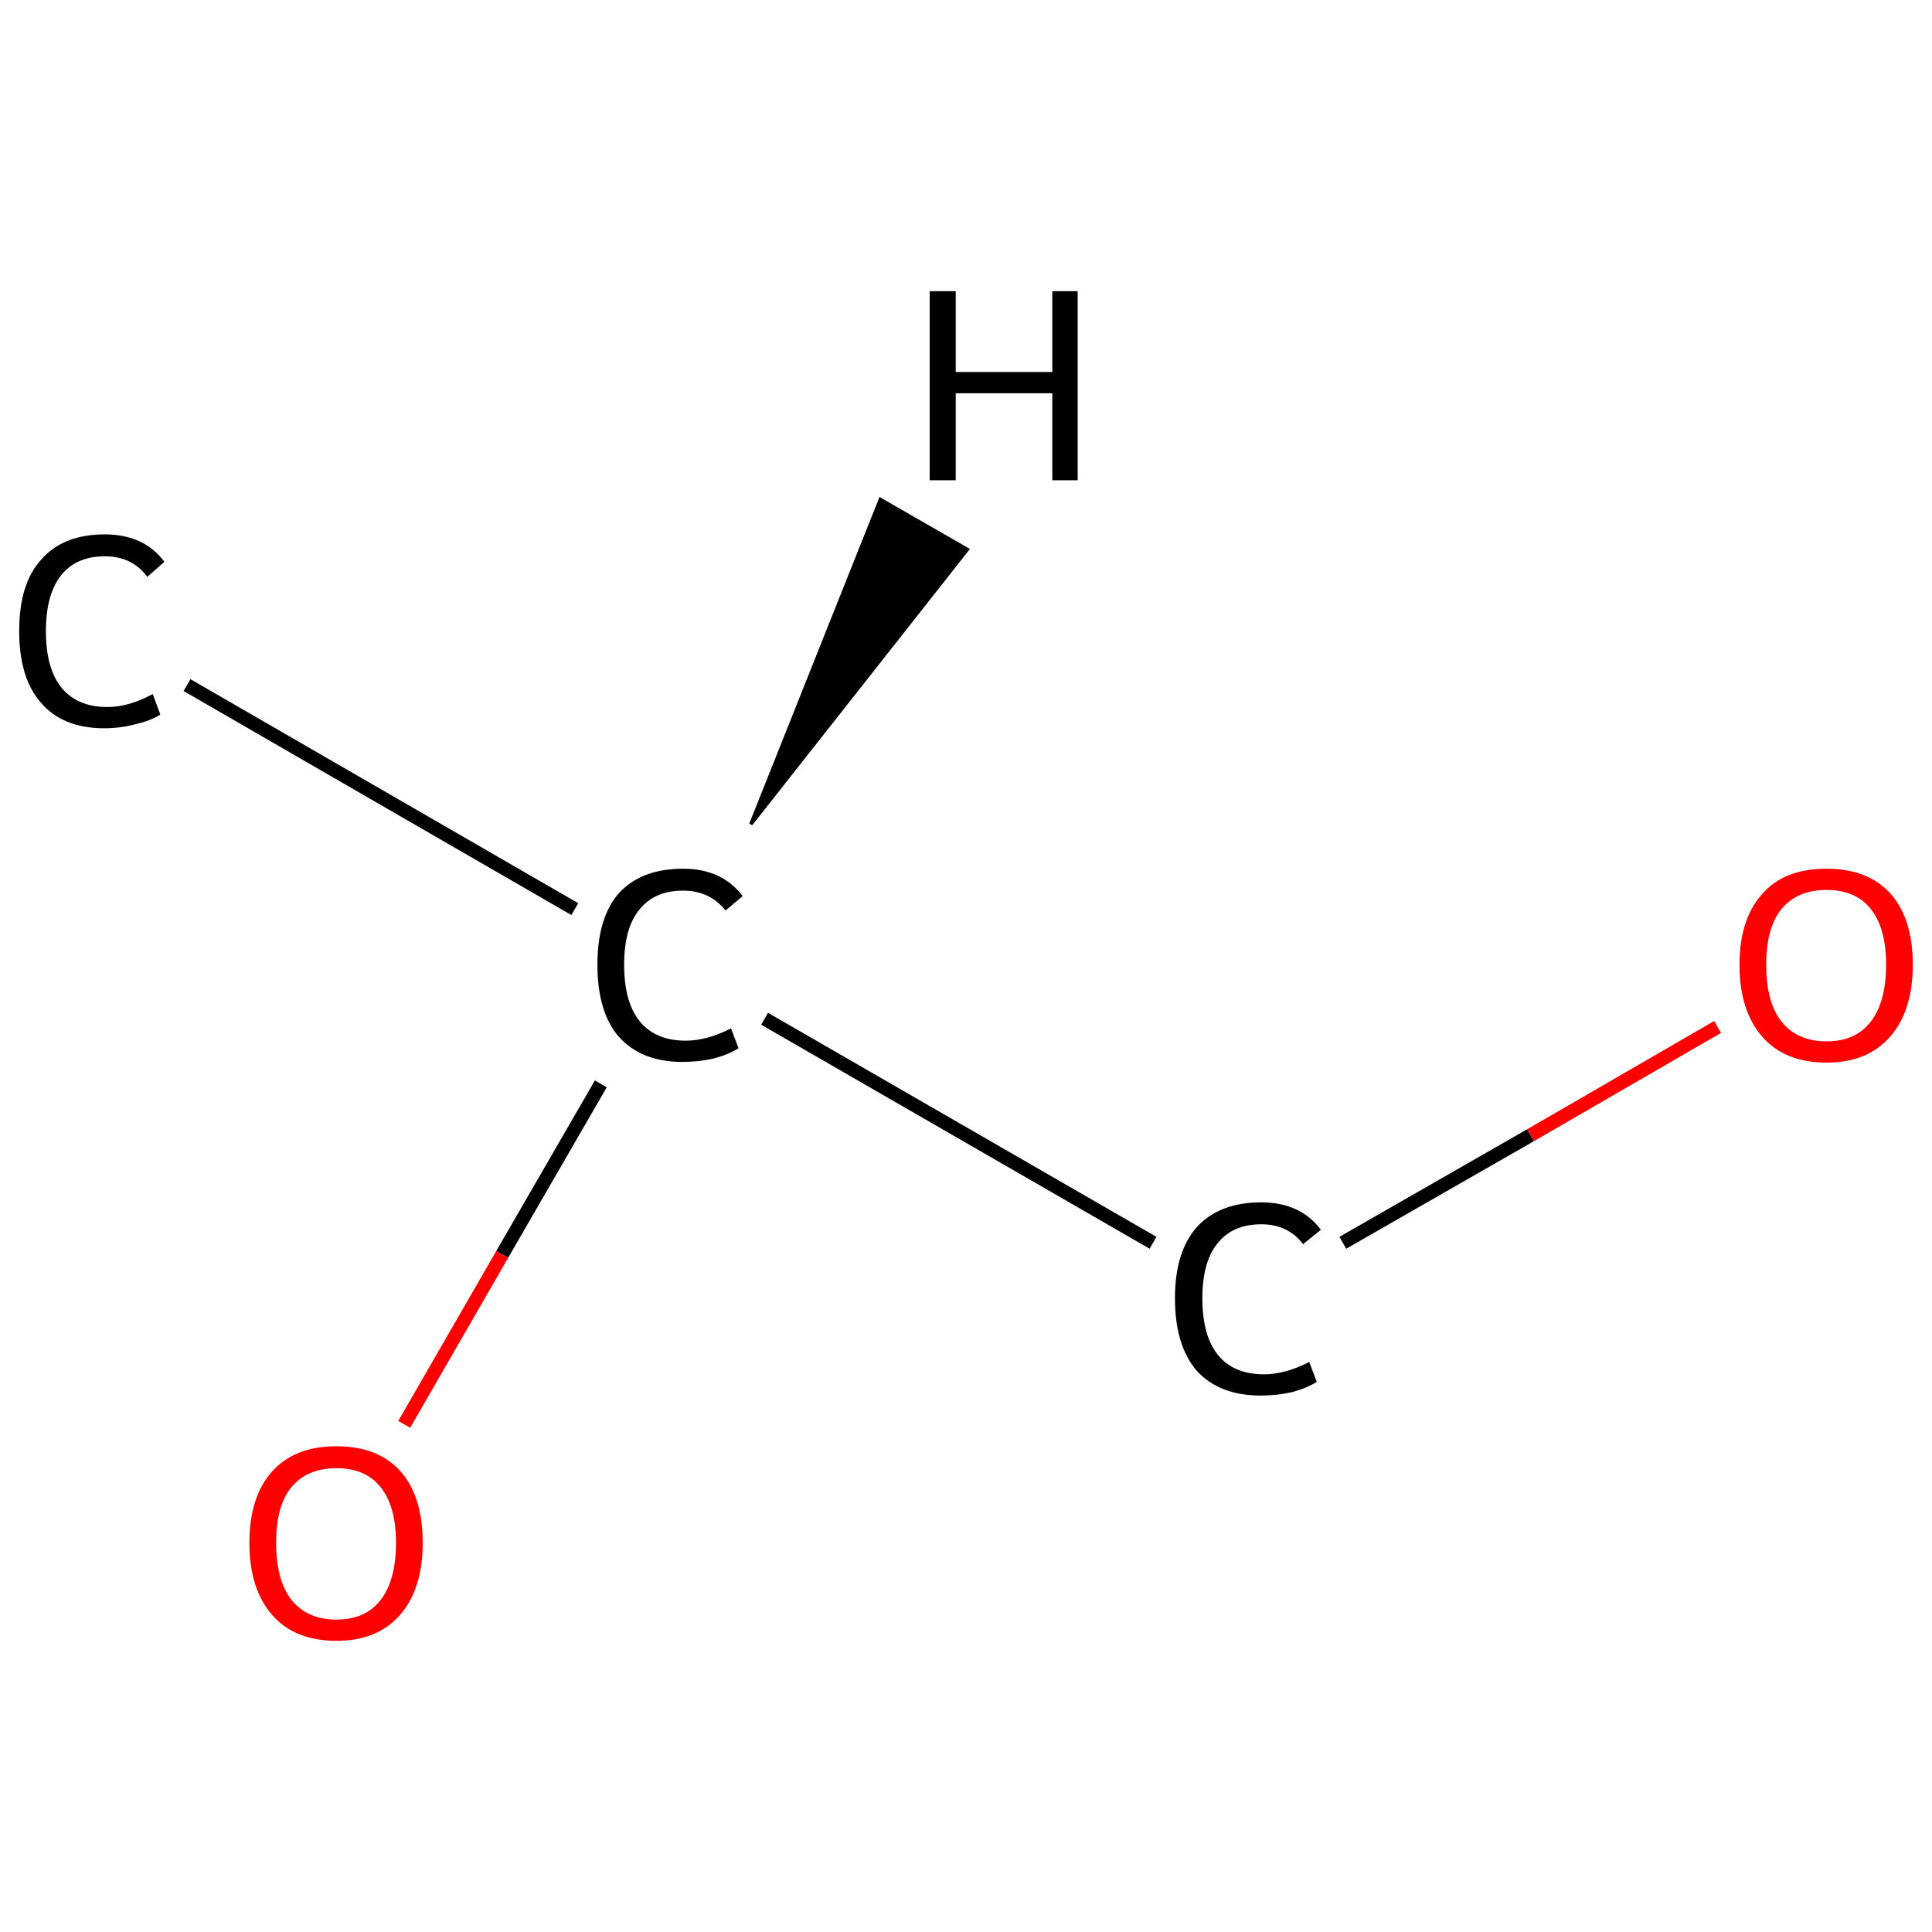 <?xml version='1.0' encoding='iso-8859-1'?>
<svg version='1.1' baseProfile='full'
              xmlns='http://www.w3.org/2000/svg'
                      xmlns:rdkit='http://www.rdkit.org/xml'
                      xmlns:xlink='http://www.w3.org/1999/xlink'
                  xml:space='preserve'
width='282px' height='282px' viewBox='0 0 282 282'>
<!-- END OF HEADER -->
<rect style='opacity:1.0;fill:#FFFFFF;stroke:none' width='282.0' height='282.0' x='0.0' y='0.0'> </rect>
<path class='bond-0 atom-0 atom-1' d='M 27.3,100.0 L 83.9,132.7' style='fill:none;fill-rule:evenodd;stroke:#000000;stroke-width:2.0px;stroke-linecap:butt;stroke-linejoin:miter;stroke-opacity:1' />
<path class='bond-1 atom-1 atom-2' d='M 87.7,158.2 L 73.3,183.1' style='fill:none;fill-rule:evenodd;stroke:#000000;stroke-width:2.0px;stroke-linecap:butt;stroke-linejoin:miter;stroke-opacity:1' />
<path class='bond-1 atom-1 atom-2' d='M 73.3,183.1 L 59.0,207.9' style='fill:none;fill-rule:evenodd;stroke:#FF0000;stroke-width:2.0px;stroke-linecap:butt;stroke-linejoin:miter;stroke-opacity:1' />
<path class='bond-2 atom-1 atom-3' d='M 111.6,148.7 L 168.3,181.4' style='fill:none;fill-rule:evenodd;stroke:#000000;stroke-width:2.0px;stroke-linecap:butt;stroke-linejoin:miter;stroke-opacity:1' />
<path class='bond-3 atom-3 atom-4' d='M 196.0,181.4 L 223.4,165.7' style='fill:none;fill-rule:evenodd;stroke:#000000;stroke-width:2.0px;stroke-linecap:butt;stroke-linejoin:miter;stroke-opacity:1' />
<path class='bond-3 atom-3 atom-4' d='M 223.4,165.7 L 250.7,149.9' style='fill:none;fill-rule:evenodd;stroke:#FF0000;stroke-width:2.0px;stroke-linecap:butt;stroke-linejoin:miter;stroke-opacity:1' />
<path class='bond-4 atom-1 atom-5' d='M 109.6,120.3 L 128.5,72.9 L 141.2,80.2 Z' style='fill:#000000;fill-rule:evenodd;fill-opacity:1;stroke:#000000;stroke-width:0.5px;stroke-linecap:butt;stroke-linejoin:miter;stroke-opacity:1;' />
<path class='atom-0' d='M 2.8 92.1
Q 2.8 85.2, 6.0 81.7
Q 9.2 78.0, 15.3 78.0
Q 21.0 78.0, 24.0 82.0
L 21.5 84.2
Q 19.3 81.2, 15.3 81.2
Q 11.1 81.2, 8.9 84.0
Q 6.7 86.8, 6.7 92.1
Q 6.7 97.6, 9.0 100.4
Q 11.3 103.2, 15.7 103.2
Q 18.8 103.2, 22.3 101.3
L 23.4 104.3
Q 22.0 105.2, 19.8 105.7
Q 17.6 106.3, 15.2 106.3
Q 9.2 106.3, 6.0 102.6
Q 2.8 99.0, 2.8 92.1
' fill='#000000'/>
<path class='atom-1' d='M 87.2 140.8
Q 87.2 134.0, 90.3 130.4
Q 93.6 126.8, 99.7 126.8
Q 105.4 126.8, 108.4 130.8
L 105.9 132.9
Q 103.6 130.0, 99.7 130.0
Q 95.5 130.0, 93.3 132.8
Q 91.1 135.5, 91.1 140.8
Q 91.1 146.3, 93.4 149.1
Q 95.7 151.9, 100.1 151.9
Q 103.2 151.9, 106.7 150.1
L 107.8 153.0
Q 106.4 153.9, 104.2 154.5
Q 102.0 155.0, 99.6 155.0
Q 93.6 155.0, 90.3 151.3
Q 87.2 147.7, 87.2 140.8
' fill='#000000'/>
<path class='atom-2' d='M 36.4 225.2
Q 36.4 218.5, 39.7 214.8
Q 43.0 211.1, 49.1 211.1
Q 55.2 211.1, 58.5 214.8
Q 61.7 218.5, 61.7 225.2
Q 61.7 231.9, 58.4 235.7
Q 55.1 239.5, 49.1 239.5
Q 43.0 239.5, 39.7 235.7
Q 36.4 231.9, 36.4 225.2
M 49.1 236.4
Q 53.3 236.4, 55.5 233.6
Q 57.8 230.7, 57.8 225.2
Q 57.8 219.8, 55.5 217.0
Q 53.3 214.3, 49.1 214.3
Q 44.9 214.3, 42.6 217.0
Q 40.3 219.7, 40.3 225.2
Q 40.3 230.7, 42.6 233.6
Q 44.9 236.4, 49.1 236.4
' fill='#FF0000'/>
<path class='atom-3' d='M 171.5 189.5
Q 171.5 182.7, 174.7 179.1
Q 178.0 175.5, 184.1 175.5
Q 189.8 175.5, 192.8 179.5
L 190.2 181.6
Q 188.0 178.7, 184.1 178.7
Q 179.9 178.7, 177.7 181.5
Q 175.5 184.2, 175.5 189.5
Q 175.5 195.0, 177.8 197.8
Q 180.1 200.6, 184.5 200.6
Q 187.6 200.6, 191.1 198.8
L 192.2 201.7
Q 190.8 202.6, 188.6 203.2
Q 186.4 203.7, 184.0 203.7
Q 178.0 203.7, 174.7 200.1
Q 171.5 196.4, 171.5 189.5
' fill='#000000'/>
<path class='atom-4' d='M 253.9 140.8
Q 253.9 134.2, 257.2 130.5
Q 260.4 126.8, 266.6 126.8
Q 272.7 126.8, 276.0 130.5
Q 279.2 134.2, 279.2 140.8
Q 279.2 147.5, 275.9 151.3
Q 272.6 155.1, 266.6 155.1
Q 260.5 155.1, 257.2 151.3
Q 253.9 147.5, 253.9 140.8
M 266.6 152.0
Q 270.8 152.0, 273.0 149.2
Q 275.3 146.3, 275.3 140.8
Q 275.3 135.4, 273.0 132.6
Q 270.8 129.9, 266.6 129.9
Q 262.4 129.9, 260.1 132.6
Q 257.8 135.3, 257.8 140.8
Q 257.8 146.4, 260.1 149.2
Q 262.4 152.0, 266.6 152.0
' fill='#FF0000'/>
<path class='atom-5' d='M 135.7 42.5
L 139.5 42.5
L 139.5 54.3
L 153.6 54.3
L 153.6 42.5
L 157.3 42.5
L 157.3 70.1
L 153.6 70.1
L 153.6 57.4
L 139.5 57.4
L 139.5 70.1
L 135.7 70.1
L 135.7 42.5
' fill='#000000'/>
</svg>
